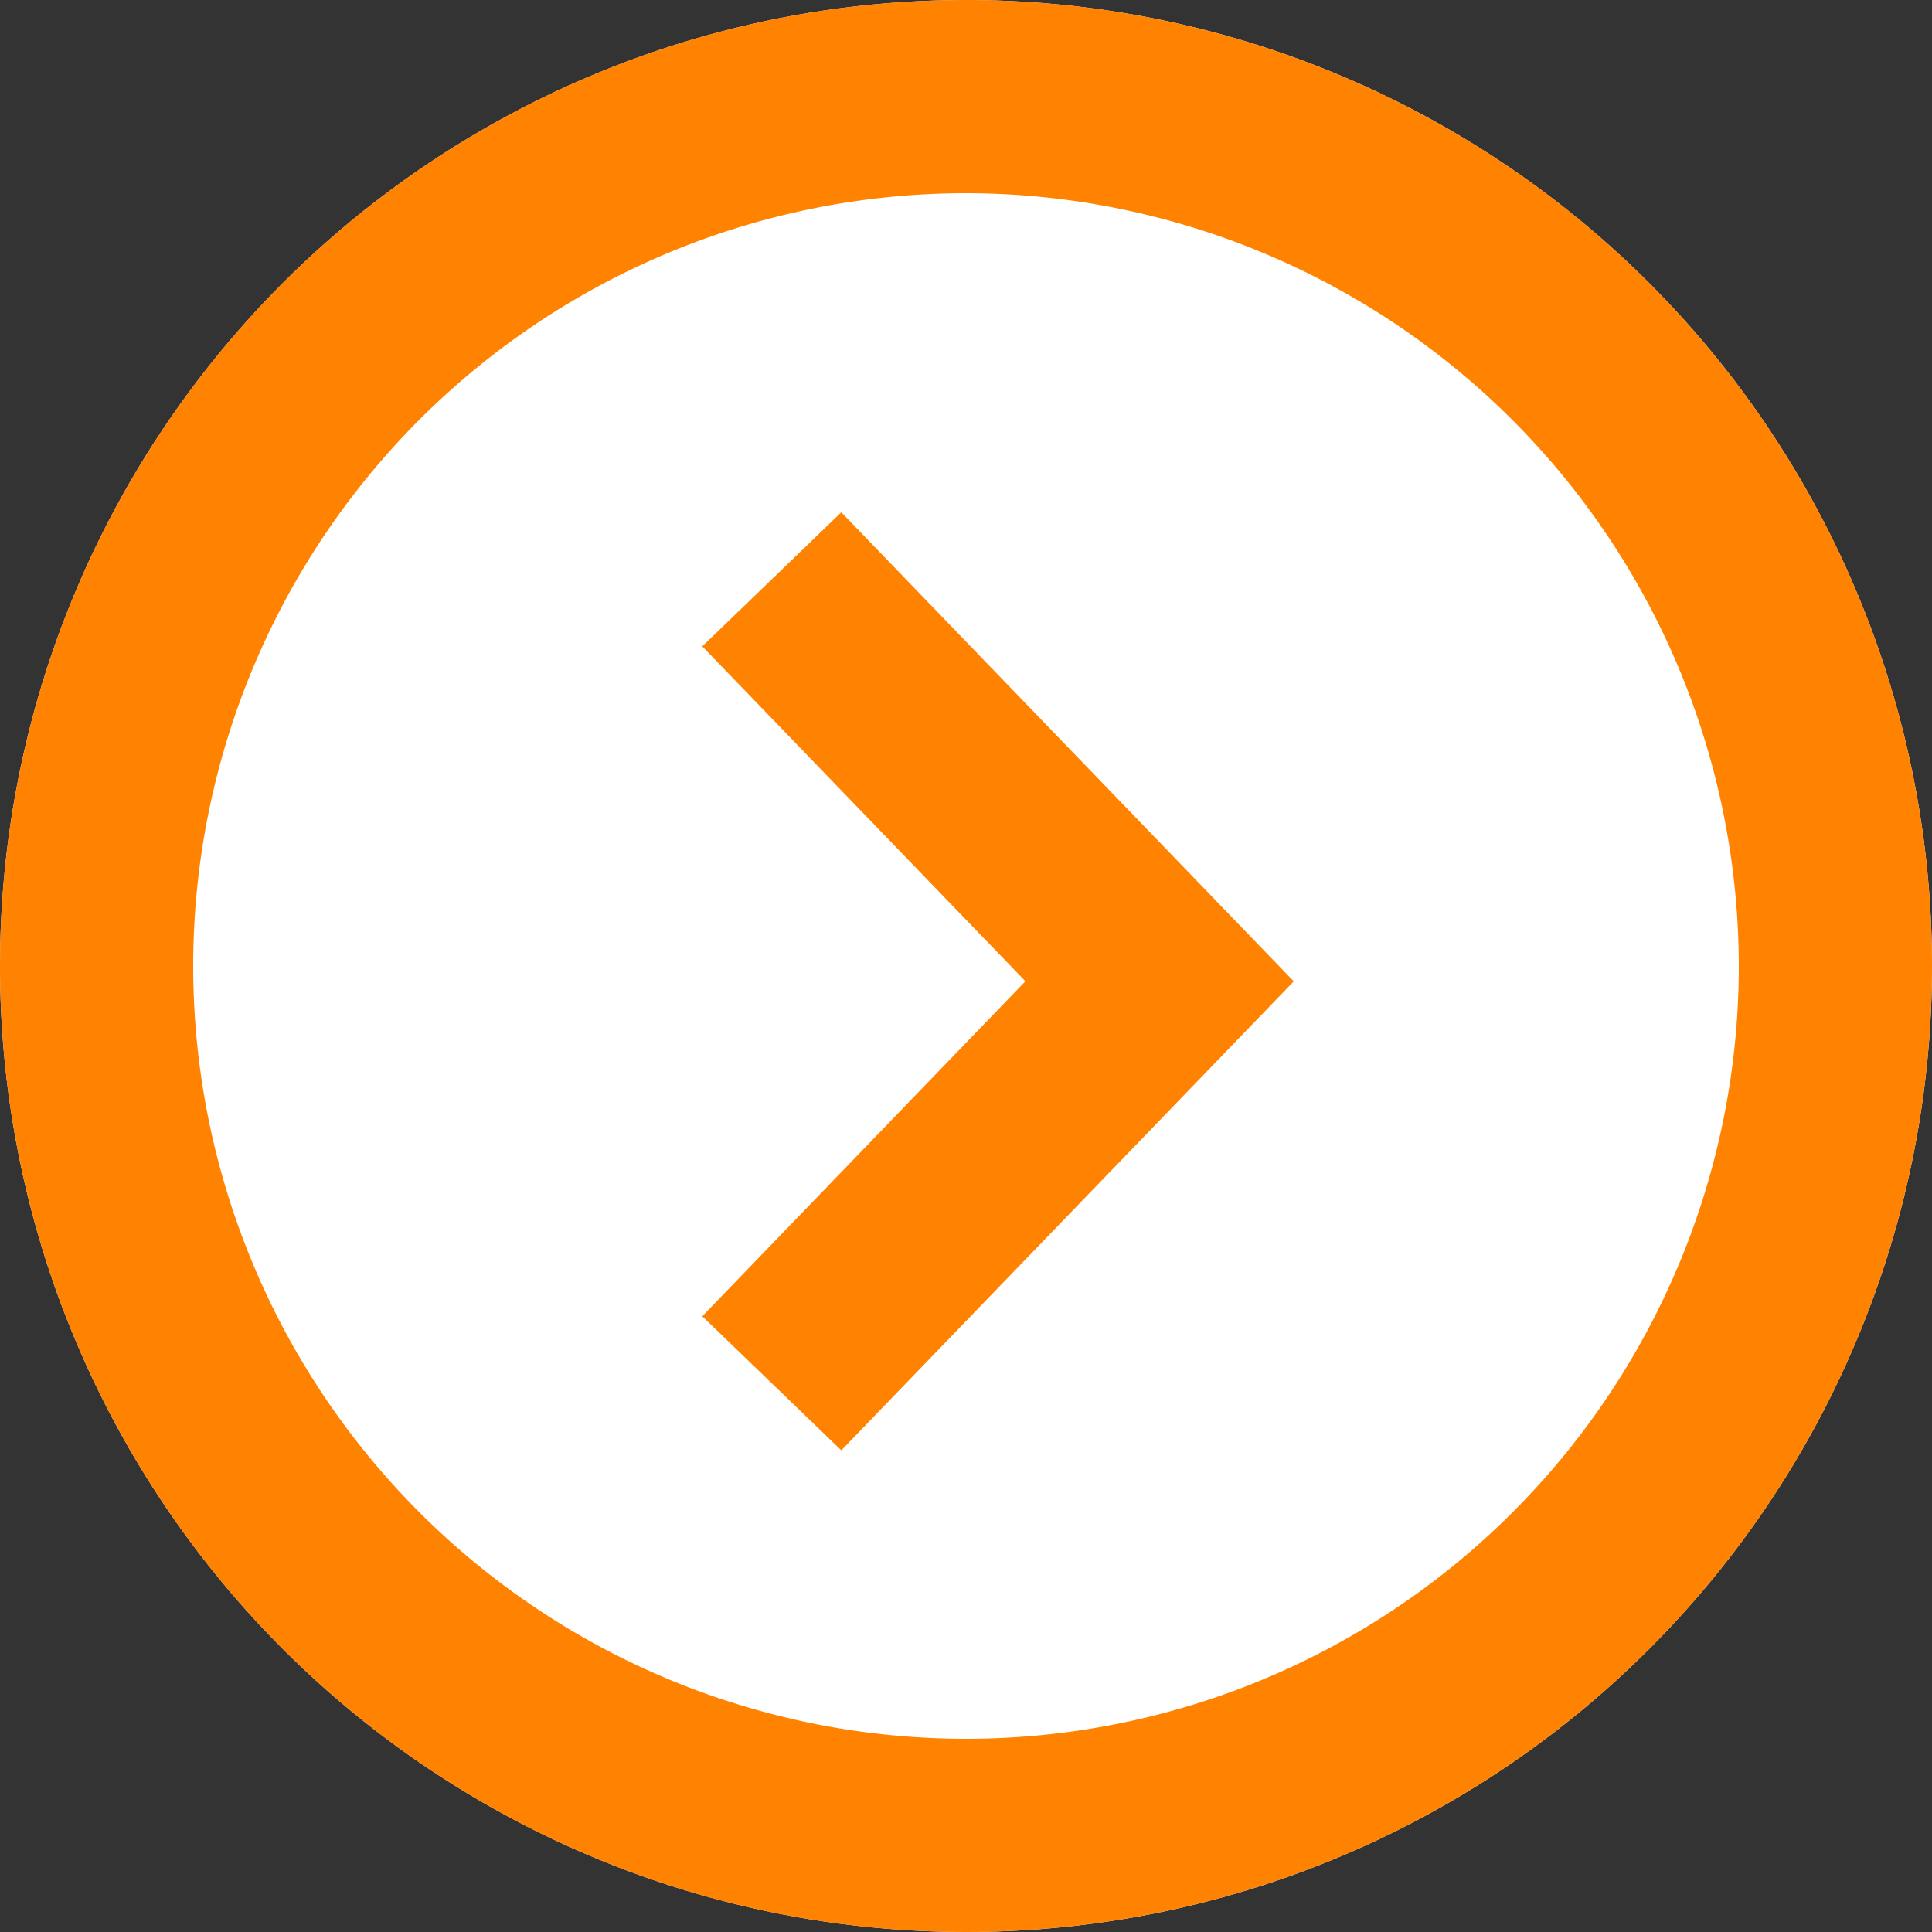 <svg xmlns="http://www.w3.org/2000/svg" width="20" height="20" viewBox="0 0 20 20"><rect x="0" y="0" width="20" height="20" fill="#333333" stroke="none"/><g transform="translate(-345 -2053)"><circle cx="10" cy="10" r="10" transform="translate(345 2053)" fill="#fff"/><path d="M355 2055a8 8 0 108 8 8.009 8.009 0 00-8-8m0-2a10 10 0 11-10 10 10 10 0 0110-10z" fill="#ff8200"/><path d="M353.709 2068.014l-1.439-1.388 3.345-3.468-3.345-3.467 1.439-1.388 4.684 4.856z" fill="#ff8200"/></g></svg>